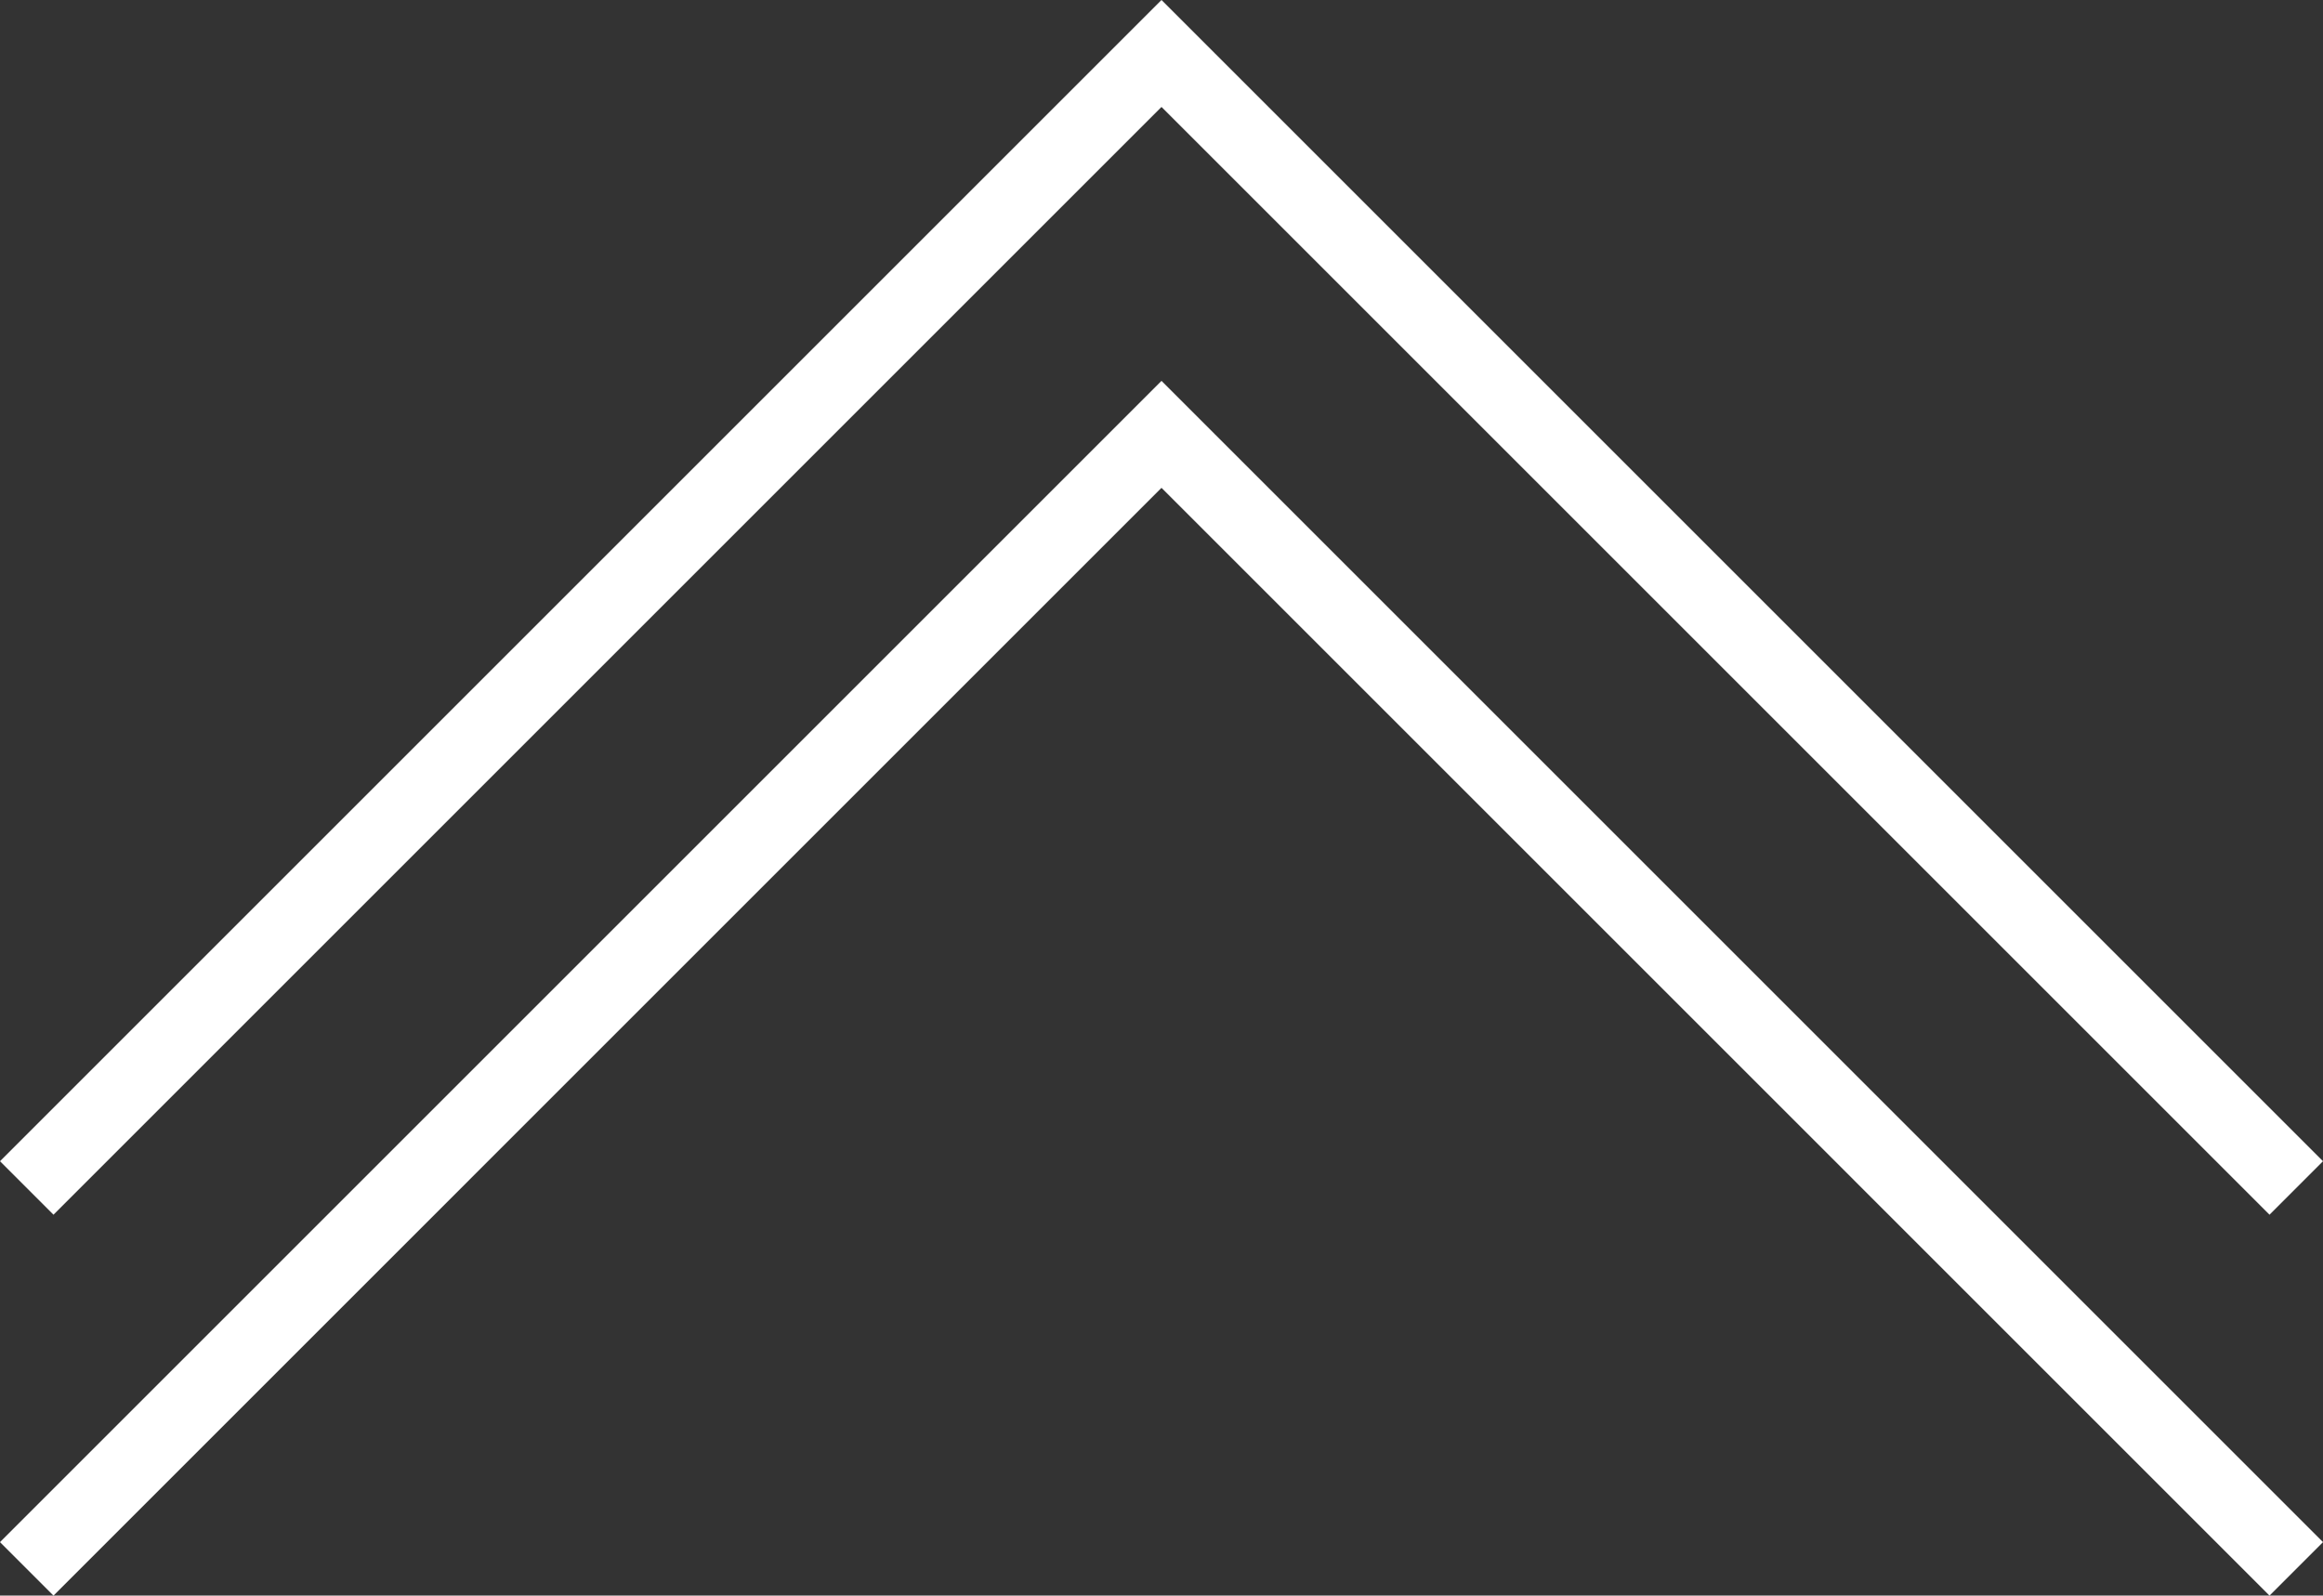 <svg xmlns="http://www.w3.org/2000/svg" viewBox="0 0 61.414 42.193"><rect x="0" y="0" width="61.414" height="42.193" fill="#333333" stroke="none"/><defs><style>.a{fill:none;stroke:#fff;stroke-miterlimit:10;stroke-width:2px;}</style></defs><polyline class="a" points="0.707 41.486 30.707 11.486 60.707 41.486"/><polyline class="a" points="0.707 31.414 30.707 1.414 60.707 31.414"/></svg>